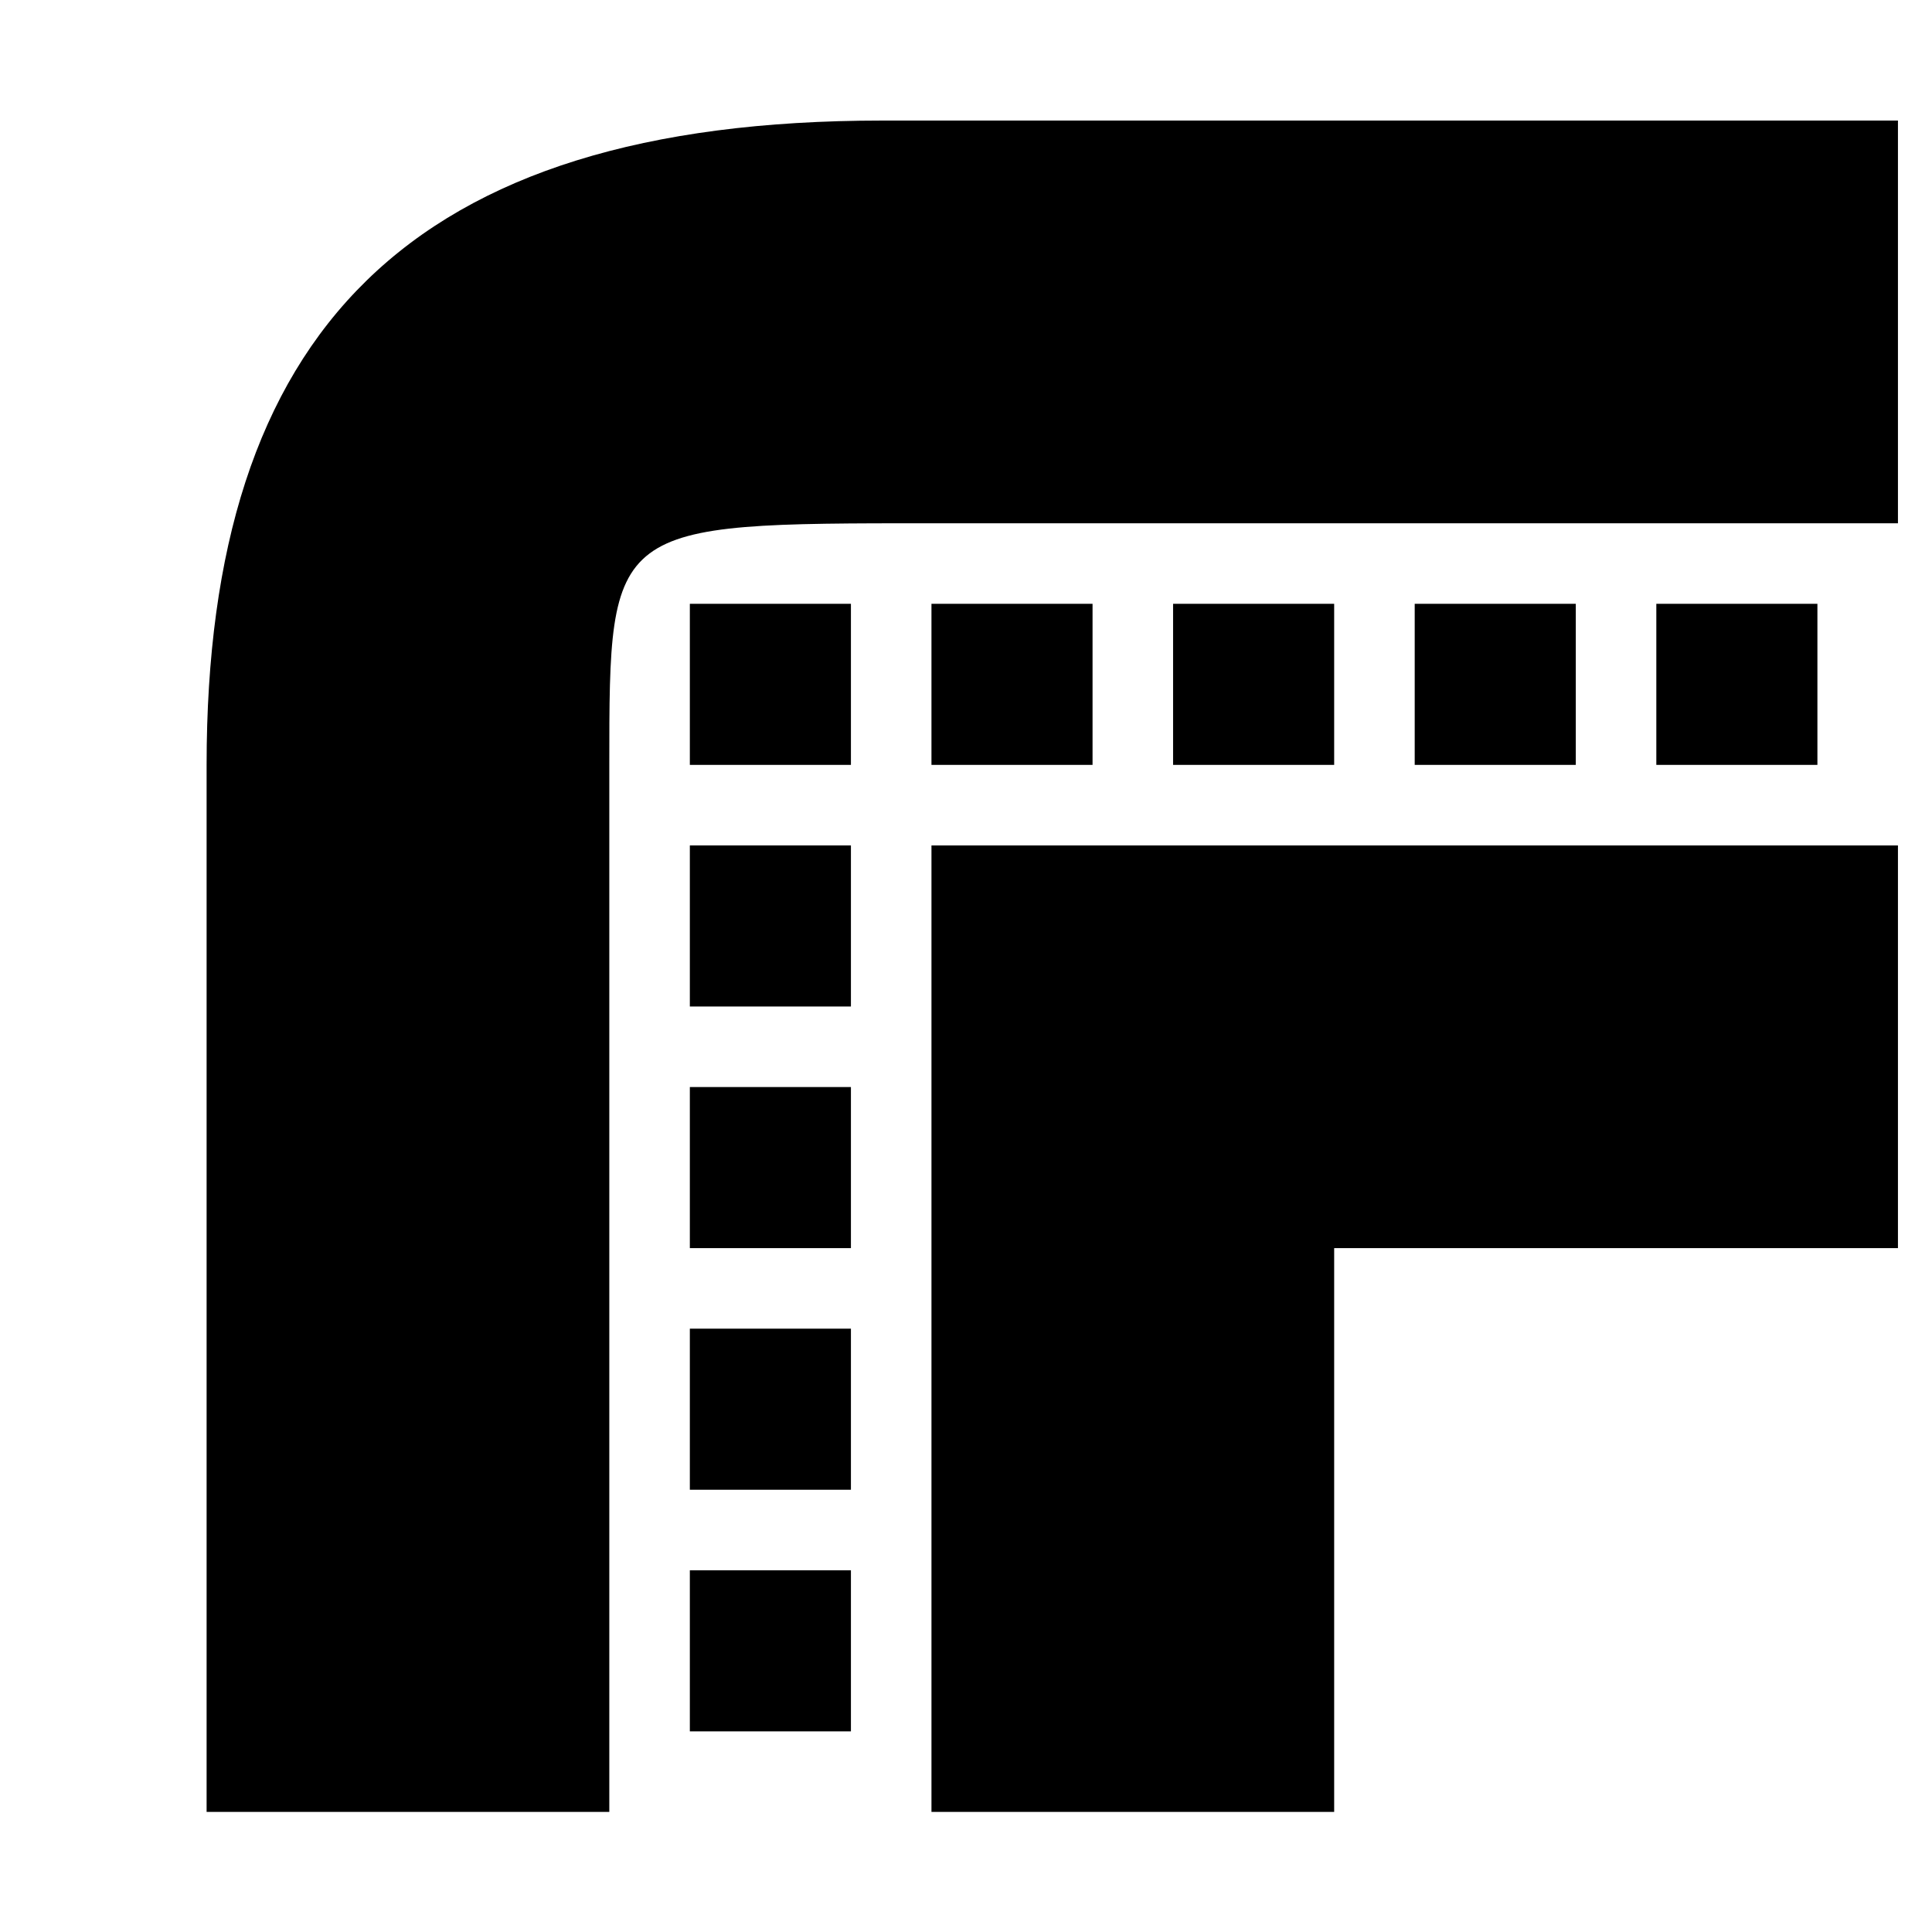 <?xml version="1.0" encoding="UTF-8" standalone="no"?>
<svg
   xmlns:dc="http://purl.org/dc/elements/1.1/"
   xmlns:cc="http://creativecommons.org/ns#"
   xmlns:rdf="http://www.w3.org/1999/02/22-rdf-syntax-ns#"
   xmlns:svg="http://www.w3.org/2000/svg"
   xmlns="http://www.w3.org/2000/svg"
   xmlns:sodipodi="http://sodipodi.sourceforge.net/DTD/sodipodi-0.dtd"
   xmlns:inkscape="http://www.inkscape.org/namespaces/inkscape"
   version="1.1"
   id="svg1"
   width="16"
   height="16"
   viewBox="0 0 16 16"
   sodipodi:docname="stroke-join-round-symbolic.svg"
   inkscape:version="1.1-dev (1fceb22, 2019-12-30)">
  <defs
     id="defs11863" />
  <style
     id="s0">
.success { fill:#009909; }
.warning { fill:#FF1990; }
.error { fill:#00AAFF; }
</style>
  <style
     id="s2">
@import '../../highlights.css';
</style>
  <sodipodi:namedview
     objecttolerance="10"
     gridtolerance="10"
     guidetolerance="10"
     id="namedview"
     showgrid="true"
     inkscape:zoom="42.558989"
     inkscape:cx="5.6405294"
     inkscape:cy="6.1079359"
     inkscape:window-width="1858"
     inkscape:window-height="1177"
     inkscape:window-x="54"
     inkscape:window-y="-8"
     inkscape:window-maximized="1"
     inkscape:current-layer="svg1"
     inkscape:document-rotation="0">
    <inkscape:grid
       type="xygrid"
       id="grid" />
  </sodipodi:namedview>
  <g
     transform="matrix(0.667,0,0,0.667,-747.33,-664.909)"
     inkscape:label="00315"
     id="stroke-join-round">
    <path
       inkscape:connector-curvature="0"
       id="rect24312"
       d="m 1121,997.362 h 24 v 24 H 1121 Z"
       style="opacity:0;fill:none" />
    <path
       inkscape:connector-curvature="0"
       id="path24330"
       d="m 1123,1019.362 v -13 c 0,-5.368 2.5,-8 8.386,-8 H 1144 v 5 h -12 c -4,0 -4,0 -4,3 v 13 z"
       style="opacity:1"
       sodipodi:nodetypes="ccsccsccc" />
    <path
       inkscape:connector-curvature="0"
       id="path24332"
       d="m 1132,1007.362 h 12 v 5 c -2.333,0 -4.667,0 -7,0 v 7 h -5 z"
       style="opacity:1"
       sodipodi:nodetypes="ccccccc" />
    <path
       inkscape:connector-curvature="0"
       id="rect24550"
       d="m 1132,1004.362 h 2 v 2 h -2 z"
       style="opacity:1" />
    <path
       inkscape:connector-curvature="0"
       id="rect24552"
       d="m 1138,1004.362 h 2 v 2 h -2 z"
       style="opacity:1" />
    <path
       inkscape:connector-curvature="0"
       id="rect24554"
       d="m 1135,1004.362 h 2 v 2 h -2 z"
       style="opacity:1" />
    <path
       inkscape:connector-curvature="0"
       id="rect24556"
       d="m 1129,1004.362 h 2 v 2 h -2 z"
       style="opacity:1" />
    <path
       inkscape:connector-curvature="0"
       id="rect24558"
       d="m 1141,1004.362 h 2 v 2 h -2 z"
       style="opacity:1" />
    <path
       inkscape:connector-curvature="0"
       id="rect24560"
       d="m 1129,1007.362 h 2 v 2 h -2 z"
       style="opacity:1" />
    <path
       inkscape:connector-curvature="0"
       id="rect24562"
       d="m 1129,1010.362 h 2 v 2 h -2 z"
       style="opacity:1" />
    <path
       inkscape:connector-curvature="0"
       id="rect24564"
       d="m 1129,1013.362 h 2 v 2 h -2 z"
       style="opacity:1" />
    <path
       inkscape:connector-curvature="0"
       id="rect24566"
       d="m 1129,1016.362 h 2 v 2 h -2 z"
       style="opacity:1" />
  </g>
</svg>
